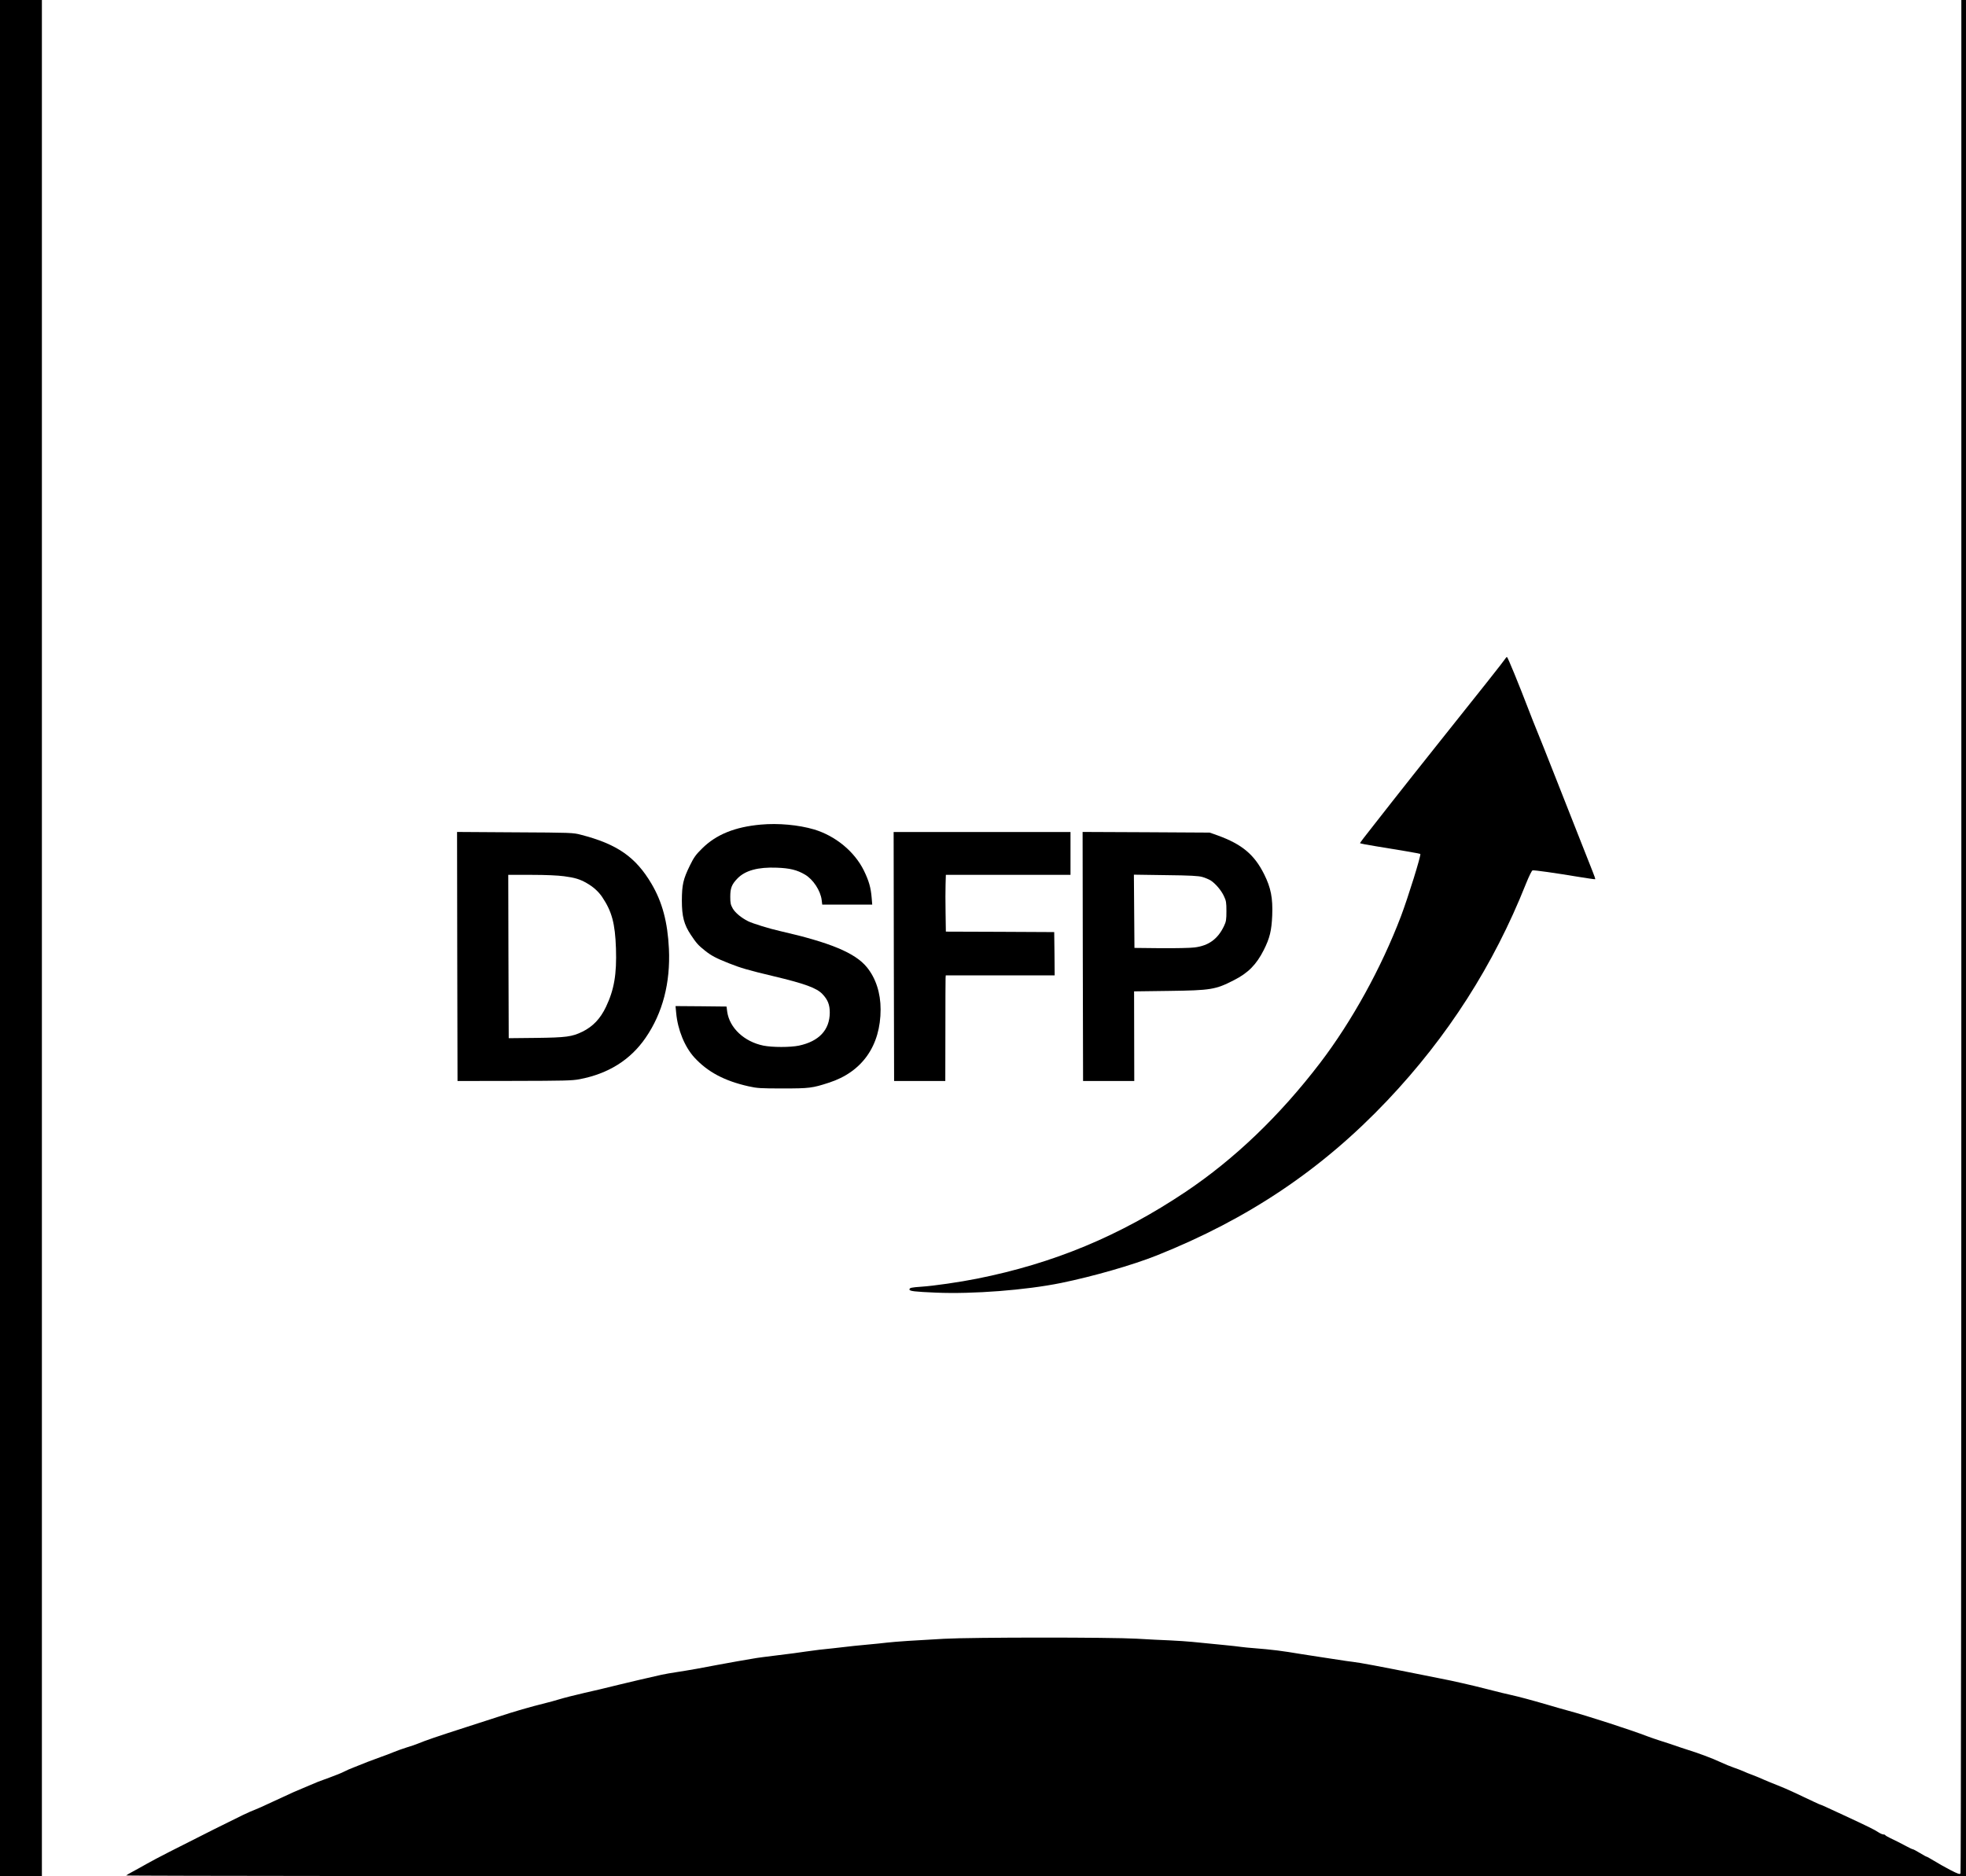 <?xml version="1.0" standalone="no"?>
<!DOCTYPE svg PUBLIC "-//W3C//DTD SVG 20010904//EN"
 "http://www.w3.org/TR/2001/REC-SVG-20010904/DTD/svg10.dtd">
<svg version="1.0" xmlns="http://www.w3.org/2000/svg"
 width="2112pt" height="2016pt" viewBox="0 0 2112 2016"
 preserveAspectRatio="xMidYMid meet">

<g transform="translate(0,2016) scale(0.1,-0.1)"
fill="#000000" stroke="none">
<path d="M0 10080 l0 -10080 225 0 225 0 0 10080 0 10080 -225 0 -225 0 0
-10080z"/>
<path d="M21070 19968 c0 -106 0 -4632 0 -10058 0 -5982 -4 -9871 -9 -9879 -8
-12 -27 -6 -112 38 -56 29 -133 73 -172 97 -40 24 -75 44 -79 44 -4 0 -37 18
-73 40 -36 22 -70 40 -75 40 -5 0 -36 14 -67 31 -75 40 -117 61 -178 90 -27
13 -51 27 -53 32 -2 4 -12 7 -21 7 -10 0 -34 11 -54 24 -36 25 -105 59 -372
183 -184 86 -245 113 -250 113 -4 0 -71 31 -280 130 -55 26 -138 62 -185 80
-47 18 -109 44 -139 57 -30 14 -84 36 -120 50 -36 13 -84 32 -106 43 -23 10
-68 27 -100 38 -33 11 -99 38 -148 61 -77 37 -241 98 -362 135 -22 7 -47 15
-55 18 -56 20 -185 63 -235 78 -33 10 -91 31 -130 45 -176 68 -648 221 -850
275 -55 15 -154 43 -220 63 -186 54 -302 85 -400 107 -49 11 -126 29 -170 41
-44 11 -96 24 -115 29 -112 29 -343 82 -460 104 -74 15 -166 33 -205 41 -470
94 -670 131 -741 139 -22 3 -56 7 -75 10 -19 3 -140 22 -269 41 -129 20 -287
44 -350 55 -63 10 -171 24 -240 30 -204 17 -254 22 -270 25 -18 3 -106 13
-180 20 -72 7 -232 23 -345 34 -49 5 -157 12 -240 16 -82 3 -242 11 -355 18
-276 16 -1764 16 -2070 -1 -315 -17 -511 -30 -610 -41 -47 -6 -139 -15 -205
-21 -112 -10 -160 -15 -375 -40 -47 -5 -114 -12 -150 -16 -36 -4 -103 -13
-150 -20 -47 -8 -179 -25 -295 -39 -115 -14 -232 -29 -260 -35 -27 -5 -106
-19 -175 -30 -69 -12 -168 -30 -220 -40 -125 -25 -311 -58 -430 -76 -52 -7
-126 -21 -165 -29 -225 -51 -296 -68 -450 -105 -188 -46 -249 -61 -375 -89
-128 -30 -208 -50 -285 -73 -38 -11 -92 -27 -120 -33 -195 -49 -331 -88 -535
-155 -47 -15 -193 -63 -325 -105 -329 -106 -435 -142 -540 -185 -11 -5 -58
-21 -105 -35 -47 -15 -112 -38 -145 -52 -33 -14 -96 -38 -140 -53 -44 -16
-107 -39 -140 -52 -33 -14 -94 -38 -135 -54 -41 -15 -93 -38 -115 -50 -22 -12
-92 -40 -155 -63 -124 -45 -123 -44 -220 -86 -105 -45 -123 -53 -165 -70 -38
-17 -106 -48 -280 -129 -44 -21 -102 -47 -130 -58 -78 -30 -139 -60 -440 -210
-438 -220 -622 -314 -725 -372 -52 -30 -122 -68 -155 -86 -33 -17 -64 -36 -70
-41 -5 -5 3878 -9 9878 -9 l9887 0 0 10080 0 10080 -25 0 -25 0 0 -192z"/>
<path d="M16171 13083 c-8 -16 -265 -341 -726 -918 -160 -201 -398 -501 -495
-625 -32 -41 -122 -155 -199 -254 -78 -98 -141 -181 -141 -185 0 -4 78 -19
173 -34 209 -33 471 -78 475 -82 11 -10 -131 -466 -208 -670 -211 -555 -527
-1128 -868 -1575 -434 -568 -919 -1033 -1447 -1387 -707 -473 -1416 -768
-2240 -932 -184 -37 -468 -78 -595 -86 -112 -8 -130 -12 -130 -30 0 -18 54
-24 285 -34 396 -17 966 27 1344 104 342 70 764 191 1026 295 983 392 1776
924 2478 1665 649 685 1142 1455 1488 2325 35 87 64 146 73 148 18 4 244 -28
490 -69 98 -16 180 -28 183 -26 2 3 -11 42 -30 88 -19 46 -73 185 -122 309
-48 124 -110 281 -138 350 -28 69 -87 220 -132 335 -104 265 -178 450 -215
540 -16 39 -50 124 -75 190 -109 284 -228 575 -236 575 -5 0 -13 -8 -18 -17z"/>
<path d="M8173 11300 c-278 -25 -478 -106 -629 -255 -69 -68 -89 -95 -133
-185 -72 -147 -85 -206 -86 -375 0 -172 23 -259 96 -369 60 -90 80 -113 152
-170 68 -54 118 -81 257 -136 128 -51 211 -75 480 -139 336 -80 465 -127 526
-193 57 -60 78 -114 78 -198 -1 -187 -116 -309 -332 -355 -95 -19 -281 -19
-380 0 -207 42 -365 190 -390 365 l-7 55 -274 3 -274 2 7 -74 c16 -180 92
-365 195 -478 143 -156 324 -252 582 -310 95 -21 128 -23 369 -23 285 0 317 4
495 62 357 115 555 397 555 788 0 176 -52 336 -148 453 -126 154 -393 265
-932 388 -113 25 -297 82 -344 106 -73 37 -136 89 -164 136 -23 41 -27 58 -27
127 0 93 16 133 77 196 83 86 221 124 423 116 139 -5 217 -24 302 -74 88 -51
168 -173 180 -274 l6 -49 268 0 269 0 -6 73 c-9 111 -30 183 -84 294 -101 204
-305 372 -535 441 -167 49 -383 69 -572 52z"/>
<path d="M4912 9883 l3 -1338 610 1 c530 1 622 3 700 18 310 59 547 207 711
446 183 266 267 590 250 955 -14 288 -71 502 -187 699 -170 288 -370 427 -759
527 -82 22 -105 23 -708 26 l-622 4 2 -1338z m1148 862 c115 -15 170 -32 240
-72 74 -42 128 -91 169 -151 104 -155 139 -284 148 -552 9 -278 -19 -443 -107
-628 -61 -128 -140 -211 -253 -267 -113 -55 -175 -63 -502 -67 l-290 -3 -3
878 -2 877 247 0 c157 0 287 -6 353 -15z"/>
<path d="M9602 9883 l3 -1338 275 0 275 0 1 540 c0 297 1 552 2 568 l2 27 585
0 585 0 -2 233 -3 232 -582 3 -582 2 -3 203 c-2 111 -2 248 0 305 l3 102 669
0 670 0 0 230 0 230 -950 0 -950 0 2 -1337z"/>
<path d="M11632 9883 l3 -1338 275 0 275 0 -1 482 -1 481 376 5 c449 6 499 14
696 115 154 78 242 168 321 324 65 129 84 209 91 373 7 186 -14 295 -86 440
-106 213 -239 324 -501 419 l-85 30 -683 4 -682 3 2 -1338z m1285 854 c29 -8
68 -25 87 -36 51 -32 115 -106 144 -169 24 -50 27 -69 27 -162 0 -92 -3 -112
-26 -160 -66 -139 -164 -211 -316 -230 -43 -6 -205 -9 -362 -8 l-284 3 -3 393
-3 394 342 -5 c268 -3 353 -8 394 -20z"/>
</g>
</svg>
